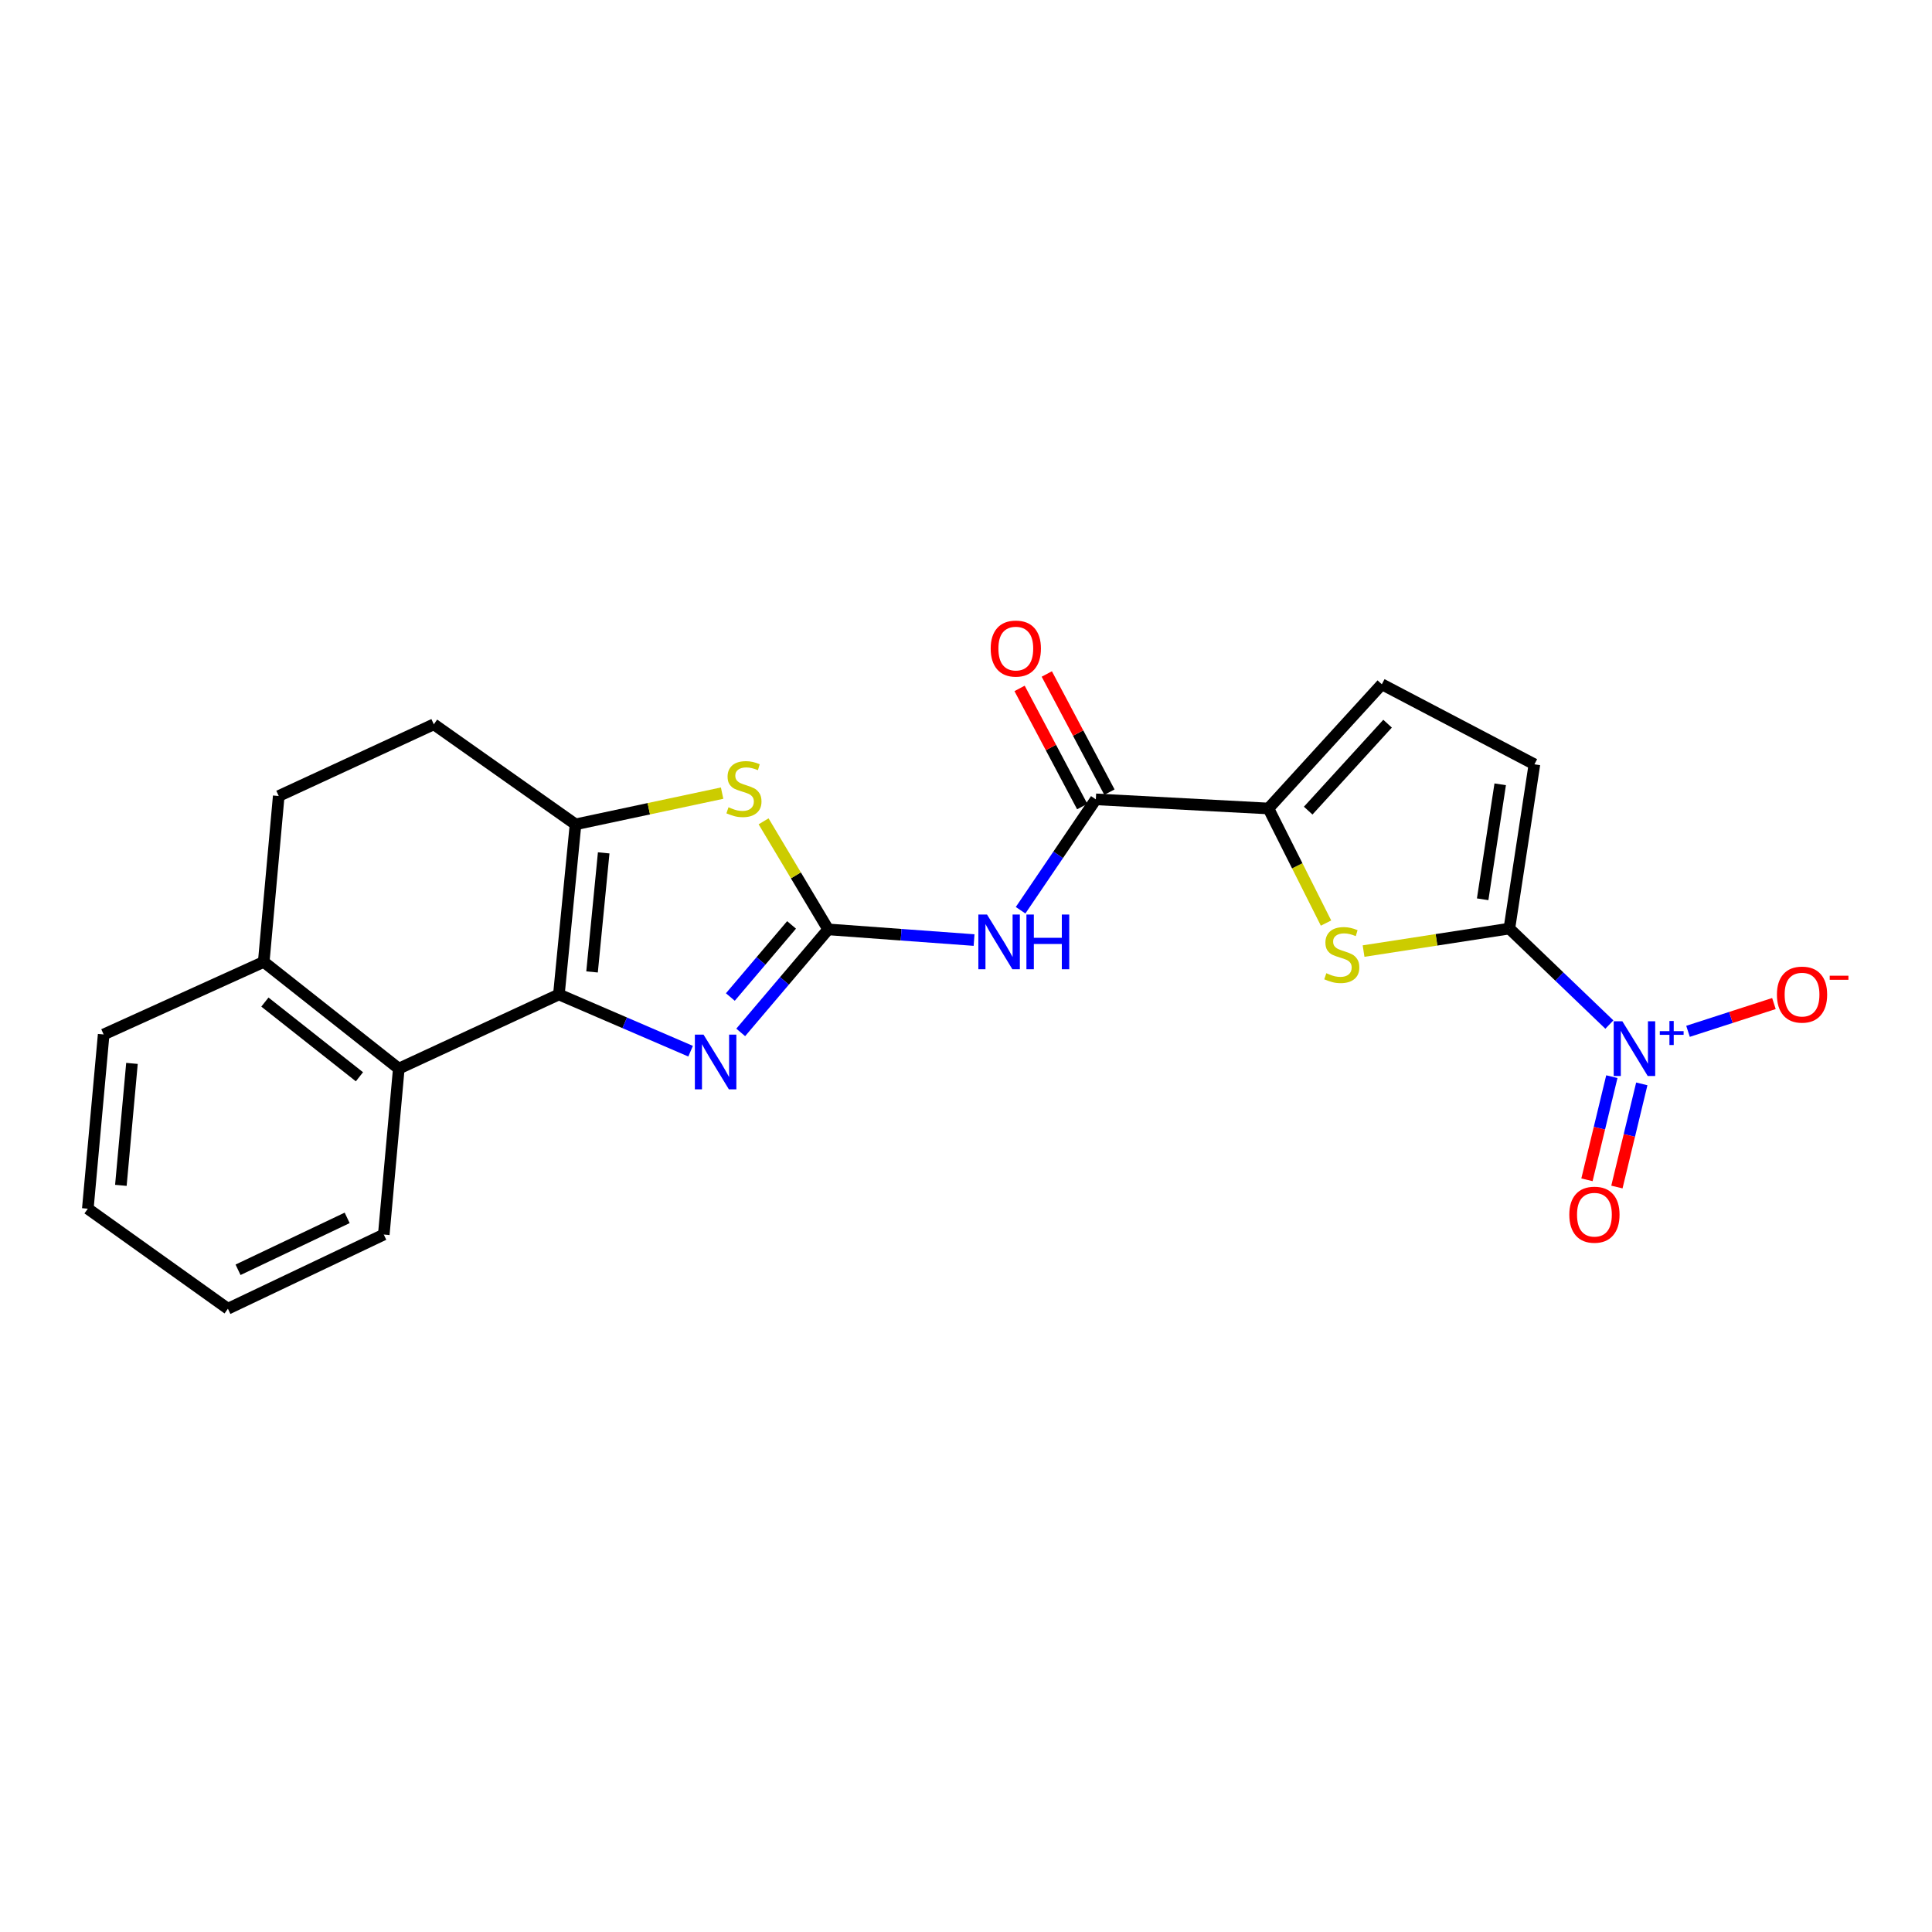 <?xml version='1.0' encoding='iso-8859-1'?>
<svg version='1.1' baseProfile='full'
              xmlns='http://www.w3.org/2000/svg'
                      xmlns:rdkit='http://www.rdkit.org/xml'
                      xmlns:xlink='http://www.w3.org/1999/xlink'
                  xml:space='preserve'
width='1000px' height='1000px' viewBox='0 0 1000 1000'>
<!-- END OF HEADER -->
<rect style='opacity:1.0;fill:#FFFFFF;stroke:none' width='1000' height='1000' x='0' y='0'> </rect>
<path class='bond-1' d='M 428.658,481.049 L 406.025,507.711' style='fill:none;fill-rule:evenodd;stroke:#000000;stroke-width:6px;stroke-linecap:butt;stroke-linejoin:miter;stroke-opacity:1' />
<path class='bond-1' d='M 406.025,507.711 L 383.393,534.374' style='fill:none;fill-rule:evenodd;stroke:#0000FF;stroke-width:6px;stroke-linecap:butt;stroke-linejoin:miter;stroke-opacity:1' />
<path class='bond-1' d='M 409.713,478.73 L 393.87,497.393' style='fill:none;fill-rule:evenodd;stroke:#000000;stroke-width:6px;stroke-linecap:butt;stroke-linejoin:miter;stroke-opacity:1' />
<path class='bond-1' d='M 393.87,497.393 L 378.028,516.057' style='fill:none;fill-rule:evenodd;stroke:#0000FF;stroke-width:6px;stroke-linecap:butt;stroke-linejoin:miter;stroke-opacity:1' />
<path class='bond-6' d='M 428.658,481.049 L 466.418,483.812' style='fill:none;fill-rule:evenodd;stroke:#000000;stroke-width:6px;stroke-linecap:butt;stroke-linejoin:miter;stroke-opacity:1' />
<path class='bond-6' d='M 466.418,483.812 L 504.178,486.575' style='fill:none;fill-rule:evenodd;stroke:#0000FF;stroke-width:6px;stroke-linecap:butt;stroke-linejoin:miter;stroke-opacity:1' />
<path class='bond-7' d='M 428.658,481.049 L 411.945,453.084' style='fill:none;fill-rule:evenodd;stroke:#000000;stroke-width:6px;stroke-linecap:butt;stroke-linejoin:miter;stroke-opacity:1' />
<path class='bond-7' d='M 411.945,453.084 L 395.233,425.12' style='fill:none;fill-rule:evenodd;stroke:#CCCC00;stroke-width:6px;stroke-linecap:butt;stroke-linejoin:miter;stroke-opacity:1' />
<path class='bond-0' d='M 289.285,514.725 L 323.369,529.412' style='fill:none;fill-rule:evenodd;stroke:#000000;stroke-width:6px;stroke-linecap:butt;stroke-linejoin:miter;stroke-opacity:1' />
<path class='bond-0' d='M 323.369,529.412 L 357.454,544.098' style='fill:none;fill-rule:evenodd;stroke:#0000FF;stroke-width:6px;stroke-linecap:butt;stroke-linejoin:miter;stroke-opacity:1' />
<path class='bond-10' d='M 289.285,514.725 L 206.414,553.114' style='fill:none;fill-rule:evenodd;stroke:#000000;stroke-width:6px;stroke-linecap:butt;stroke-linejoin:miter;stroke-opacity:1' />
<path class='bond-23' d='M 289.285,514.725 L 297.894,426.681' style='fill:none;fill-rule:evenodd;stroke:#000000;stroke-width:6px;stroke-linecap:butt;stroke-linejoin:miter;stroke-opacity:1' />
<path class='bond-23' d='M 306.444,503.07 L 312.471,441.44' style='fill:none;fill-rule:evenodd;stroke:#000000;stroke-width:6px;stroke-linecap:butt;stroke-linejoin:miter;stroke-opacity:1' />
<path class='bond-2' d='M 781.241,480.624 L 743.512,486.45' style='fill:none;fill-rule:evenodd;stroke:#000000;stroke-width:6px;stroke-linecap:butt;stroke-linejoin:miter;stroke-opacity:1' />
<path class='bond-2' d='M 743.512,486.45 L 705.782,492.275' style='fill:none;fill-rule:evenodd;stroke:#CCCC00;stroke-width:6px;stroke-linecap:butt;stroke-linejoin:miter;stroke-opacity:1' />
<path class='bond-3' d='M 781.241,480.624 L 807.124,505.469' style='fill:none;fill-rule:evenodd;stroke:#000000;stroke-width:6px;stroke-linecap:butt;stroke-linejoin:miter;stroke-opacity:1' />
<path class='bond-3' d='M 807.124,505.469 L 833.006,530.314' style='fill:none;fill-rule:evenodd;stroke:#0000FF;stroke-width:6px;stroke-linecap:butt;stroke-linejoin:miter;stroke-opacity:1' />
<path class='bond-25' d='M 781.241,480.624 L 794.209,395.609' style='fill:none;fill-rule:evenodd;stroke:#000000;stroke-width:6px;stroke-linecap:butt;stroke-linejoin:miter;stroke-opacity:1' />
<path class='bond-25' d='M 767.425,465.467 L 776.502,405.957' style='fill:none;fill-rule:evenodd;stroke:#000000;stroke-width:6px;stroke-linecap:butt;stroke-linejoin:miter;stroke-opacity:1' />
<path class='bond-13' d='M 873.714,533.811 L 895.947,526.621' style='fill:none;fill-rule:evenodd;stroke:#0000FF;stroke-width:6px;stroke-linecap:butt;stroke-linejoin:miter;stroke-opacity:1' />
<path class='bond-13' d='M 895.947,526.621 L 918.181,519.431' style='fill:none;fill-rule:evenodd;stroke:#FF0000;stroke-width:6px;stroke-linecap:butt;stroke-linejoin:miter;stroke-opacity:1' />
<path class='bond-14' d='M 834.291,557.275 L 827.85,583.97' style='fill:none;fill-rule:evenodd;stroke:#0000FF;stroke-width:6px;stroke-linecap:butt;stroke-linejoin:miter;stroke-opacity:1' />
<path class='bond-14' d='M 827.85,583.97 L 821.409,610.665' style='fill:none;fill-rule:evenodd;stroke:#FF0000;stroke-width:6px;stroke-linecap:butt;stroke-linejoin:miter;stroke-opacity:1' />
<path class='bond-14' d='M 849.79,561.015 L 843.349,587.71' style='fill:none;fill-rule:evenodd;stroke:#0000FF;stroke-width:6px;stroke-linecap:butt;stroke-linejoin:miter;stroke-opacity:1' />
<path class='bond-14' d='M 843.349,587.71 L 836.908,614.405' style='fill:none;fill-rule:evenodd;stroke:#FF0000;stroke-width:6px;stroke-linecap:butt;stroke-linejoin:miter;stroke-opacity:1' />
<path class='bond-4' d='M 297.894,426.681 L 335.828,418.603' style='fill:none;fill-rule:evenodd;stroke:#000000;stroke-width:6px;stroke-linecap:butt;stroke-linejoin:miter;stroke-opacity:1' />
<path class='bond-4' d='M 335.828,418.603 L 373.762,410.524' style='fill:none;fill-rule:evenodd;stroke:#CCCC00;stroke-width:6px;stroke-linecap:butt;stroke-linejoin:miter;stroke-opacity:1' />
<path class='bond-15' d='M 297.894,426.681 L 224.545,374.9' style='fill:none;fill-rule:evenodd;stroke:#000000;stroke-width:6px;stroke-linecap:butt;stroke-linejoin:miter;stroke-opacity:1' />
<path class='bond-5' d='M 686.348,477.782 L 671.442,448.126' style='fill:none;fill-rule:evenodd;stroke:#CCCC00;stroke-width:6px;stroke-linecap:butt;stroke-linejoin:miter;stroke-opacity:1' />
<path class='bond-5' d='M 671.442,448.126 L 656.536,418.47' style='fill:none;fill-rule:evenodd;stroke:#000000;stroke-width:6px;stroke-linecap:butt;stroke-linejoin:miter;stroke-opacity:1' />
<path class='bond-9' d='M 528.256,471.135 L 547.727,442.438' style='fill:none;fill-rule:evenodd;stroke:#0000FF;stroke-width:6px;stroke-linecap:butt;stroke-linejoin:miter;stroke-opacity:1' />
<path class='bond-9' d='M 547.727,442.438 L 567.199,413.74' style='fill:none;fill-rule:evenodd;stroke:#000000;stroke-width:6px;stroke-linecap:butt;stroke-linejoin:miter;stroke-opacity:1' />
<path class='bond-8' d='M 656.536,418.47 L 567.199,413.74' style='fill:none;fill-rule:evenodd;stroke:#000000;stroke-width:6px;stroke-linecap:butt;stroke-linejoin:miter;stroke-opacity:1' />
<path class='bond-12' d='M 656.536,418.47 L 715.235,354.182' style='fill:none;fill-rule:evenodd;stroke:#000000;stroke-width:6px;stroke-linecap:butt;stroke-linejoin:miter;stroke-opacity:1' />
<path class='bond-12' d='M 677.115,419.578 L 718.204,374.576' style='fill:none;fill-rule:evenodd;stroke:#000000;stroke-width:6px;stroke-linecap:butt;stroke-linejoin:miter;stroke-opacity:1' />
<path class='bond-17' d='M 574.242,410.006 L 558.032,379.43' style='fill:none;fill-rule:evenodd;stroke:#000000;stroke-width:6px;stroke-linecap:butt;stroke-linejoin:miter;stroke-opacity:1' />
<path class='bond-17' d='M 558.032,379.43 L 541.821,348.854' style='fill:none;fill-rule:evenodd;stroke:#FF0000;stroke-width:6px;stroke-linecap:butt;stroke-linejoin:miter;stroke-opacity:1' />
<path class='bond-17' d='M 560.156,417.474 L 543.945,386.898' style='fill:none;fill-rule:evenodd;stroke:#000000;stroke-width:6px;stroke-linecap:butt;stroke-linejoin:miter;stroke-opacity:1' />
<path class='bond-17' d='M 543.945,386.898 L 527.735,356.322' style='fill:none;fill-rule:evenodd;stroke:#FF0000;stroke-width:6px;stroke-linecap:butt;stroke-linejoin:miter;stroke-opacity:1' />
<path class='bond-16' d='M 206.414,553.114 L 136.51,497.878' style='fill:none;fill-rule:evenodd;stroke:#000000;stroke-width:6px;stroke-linecap:butt;stroke-linejoin:miter;stroke-opacity:1' />
<path class='bond-16' d='M 186.043,557.338 L 137.111,518.673' style='fill:none;fill-rule:evenodd;stroke:#000000;stroke-width:6px;stroke-linecap:butt;stroke-linejoin:miter;stroke-opacity:1' />
<path class='bond-19' d='M 206.414,553.114 L 198.646,639.005' style='fill:none;fill-rule:evenodd;stroke:#000000;stroke-width:6px;stroke-linecap:butt;stroke-linejoin:miter;stroke-opacity:1' />
<path class='bond-11' d='M 794.209,395.609 L 715.235,354.182' style='fill:none;fill-rule:evenodd;stroke:#000000;stroke-width:6px;stroke-linecap:butt;stroke-linejoin:miter;stroke-opacity:1' />
<path class='bond-18' d='M 224.545,374.9 L 144.269,412.013' style='fill:none;fill-rule:evenodd;stroke:#000000;stroke-width:6px;stroke-linecap:butt;stroke-linejoin:miter;stroke-opacity:1' />
<path class='bond-20' d='M 136.51,497.878 L 53.657,535.443' style='fill:none;fill-rule:evenodd;stroke:#000000;stroke-width:6px;stroke-linecap:butt;stroke-linejoin:miter;stroke-opacity:1' />
<path class='bond-24' d='M 136.51,497.878 L 144.269,412.013' style='fill:none;fill-rule:evenodd;stroke:#000000;stroke-width:6px;stroke-linecap:butt;stroke-linejoin:miter;stroke-opacity:1' />
<path class='bond-21' d='M 198.646,639.005 L 117.962,677.394' style='fill:none;fill-rule:evenodd;stroke:#000000;stroke-width:6px;stroke-linecap:butt;stroke-linejoin:miter;stroke-opacity:1' />
<path class='bond-21' d='M 179.693,630.367 L 123.215,657.239' style='fill:none;fill-rule:evenodd;stroke:#000000;stroke-width:6px;stroke-linecap:butt;stroke-linejoin:miter;stroke-opacity:1' />
<path class='bond-26' d='M 53.657,535.443 L 45.455,625.622' style='fill:none;fill-rule:evenodd;stroke:#000000;stroke-width:6px;stroke-linecap:butt;stroke-linejoin:miter;stroke-opacity:1' />
<path class='bond-26' d='M 68.304,550.414 L 62.563,613.539' style='fill:none;fill-rule:evenodd;stroke:#000000;stroke-width:6px;stroke-linecap:butt;stroke-linejoin:miter;stroke-opacity:1' />
<path class='bond-22' d='M 117.962,677.394 L 45.455,625.622' style='fill:none;fill-rule:evenodd;stroke:#000000;stroke-width:6px;stroke-linecap:butt;stroke-linejoin:miter;stroke-opacity:1' />
<path  class='atom-2' d='M 364.142 535.517
L 373.422 550.517
Q 374.342 551.997, 375.822 554.677
Q 377.302 557.357, 377.382 557.517
L 377.382 535.517
L 381.142 535.517
L 381.142 563.837
L 377.262 563.837
L 367.302 547.437
Q 366.142 545.517, 364.902 543.317
Q 363.702 541.117, 363.342 540.437
L 363.342 563.837
L 359.662 563.837
L 359.662 535.517
L 364.142 535.517
' fill='#0000FF'/>
<path  class='atom-4' d='M 839.73 528.617
L 849.01 543.617
Q 849.93 545.097, 851.41 547.777
Q 852.89 550.457, 852.97 550.617
L 852.97 528.617
L 856.73 528.617
L 856.73 556.937
L 852.85 556.937
L 842.89 540.537
Q 841.73 538.617, 840.49 536.417
Q 839.29 534.217, 838.93 533.537
L 838.93 556.937
L 835.25 556.937
L 835.25 528.617
L 839.73 528.617
' fill='#0000FF'/>
<path  class='atom-4' d='M 859.106 533.722
L 864.095 533.722
L 864.095 528.468
L 866.313 528.468
L 866.313 533.722
L 871.435 533.722
L 871.435 535.623
L 866.313 535.623
L 866.313 540.903
L 864.095 540.903
L 864.095 535.623
L 859.106 535.623
L 859.106 533.722
' fill='#0000FF'/>
<path  class='atom-6' d='M 686.508 503.736
Q 686.828 503.856, 688.148 504.416
Q 689.468 504.976, 690.908 505.336
Q 692.388 505.656, 693.828 505.656
Q 696.508 505.656, 698.068 504.376
Q 699.628 503.056, 699.628 500.776
Q 699.628 499.216, 698.828 498.256
Q 698.068 497.296, 696.868 496.776
Q 695.668 496.256, 693.668 495.656
Q 691.148 494.896, 689.628 494.176
Q 688.148 493.456, 687.068 491.936
Q 686.028 490.416, 686.028 487.856
Q 686.028 484.296, 688.428 482.096
Q 690.868 479.896, 695.668 479.896
Q 698.948 479.896, 702.668 481.456
L 701.748 484.536
Q 698.348 483.136, 695.788 483.136
Q 693.028 483.136, 691.508 484.296
Q 689.988 485.416, 690.028 487.376
Q 690.028 488.896, 690.788 489.816
Q 691.588 490.736, 692.708 491.256
Q 693.868 491.776, 695.788 492.376
Q 698.348 493.176, 699.868 493.976
Q 701.388 494.776, 702.468 496.416
Q 703.588 498.016, 703.588 500.776
Q 703.588 504.696, 700.948 506.816
Q 698.348 508.896, 693.988 508.896
Q 691.468 508.896, 689.548 508.336
Q 687.668 507.816, 685.428 506.896
L 686.508 503.736
' fill='#CCCC00'/>
<path  class='atom-7' d='M 510.876 473.364
L 520.156 488.364
Q 521.076 489.844, 522.556 492.524
Q 524.036 495.204, 524.116 495.364
L 524.116 473.364
L 527.876 473.364
L 527.876 501.684
L 523.996 501.684
L 514.036 485.284
Q 512.876 483.364, 511.636 481.164
Q 510.436 478.964, 510.076 478.284
L 510.076 501.684
L 506.396 501.684
L 506.396 473.364
L 510.876 473.364
' fill='#0000FF'/>
<path  class='atom-7' d='M 531.276 473.364
L 535.116 473.364
L 535.116 485.404
L 549.596 485.404
L 549.596 473.364
L 553.436 473.364
L 553.436 501.684
L 549.596 501.684
L 549.596 488.604
L 535.116 488.604
L 535.116 501.684
L 531.276 501.684
L 531.276 473.364
' fill='#0000FF'/>
<path  class='atom-8' d='M 377.07 417.836
Q 377.39 417.956, 378.71 418.516
Q 380.03 419.076, 381.47 419.436
Q 382.95 419.756, 384.39 419.756
Q 387.07 419.756, 388.63 418.476
Q 390.19 417.156, 390.19 414.876
Q 390.19 413.316, 389.39 412.356
Q 388.63 411.396, 387.43 410.876
Q 386.23 410.356, 384.23 409.756
Q 381.71 408.996, 380.19 408.276
Q 378.71 407.556, 377.63 406.036
Q 376.59 404.516, 376.59 401.956
Q 376.59 398.396, 378.99 396.196
Q 381.43 393.996, 386.23 393.996
Q 389.51 393.996, 393.23 395.556
L 392.31 398.636
Q 388.91 397.236, 386.35 397.236
Q 383.59 397.236, 382.07 398.396
Q 380.55 399.516, 380.59 401.476
Q 380.59 402.996, 381.35 403.916
Q 382.15 404.836, 383.27 405.356
Q 384.43 405.876, 386.35 406.476
Q 388.91 407.276, 390.43 408.076
Q 391.95 408.876, 393.03 410.516
Q 394.15 412.116, 394.15 414.876
Q 394.15 418.796, 391.51 420.916
Q 388.91 422.996, 384.55 422.996
Q 382.03 422.996, 380.11 422.436
Q 378.23 421.916, 375.99 420.996
L 377.07 417.836
' fill='#CCCC00'/>
<path  class='atom-14' d='M 919.732 514.805
Q 919.732 508.005, 923.092 504.205
Q 926.452 500.405, 932.732 500.405
Q 939.012 500.405, 942.372 504.205
Q 945.732 508.005, 945.732 514.805
Q 945.732 521.685, 942.332 525.605
Q 938.932 529.485, 932.732 529.485
Q 926.492 529.485, 923.092 525.605
Q 919.732 521.725, 919.732 514.805
M 932.732 526.285
Q 937.052 526.285, 939.372 523.405
Q 941.732 520.485, 941.732 514.805
Q 941.732 509.245, 939.372 506.445
Q 937.052 503.605, 932.732 503.605
Q 928.412 503.605, 926.052 506.405
Q 923.732 509.205, 923.732 514.805
Q 923.732 520.525, 926.052 523.405
Q 928.412 526.285, 932.732 526.285
' fill='#FF0000'/>
<path  class='atom-14' d='M 947.052 505.028
L 956.74 505.028
L 956.74 507.14
L 947.052 507.14
L 947.052 505.028
' fill='#FF0000'/>
<path  class='atom-15' d='M 812.272 628.722
Q 812.272 621.922, 815.632 618.122
Q 818.992 614.322, 825.272 614.322
Q 831.552 614.322, 834.912 618.122
Q 838.272 621.922, 838.272 628.722
Q 838.272 635.602, 834.872 639.522
Q 831.472 643.402, 825.272 643.402
Q 819.032 643.402, 815.632 639.522
Q 812.272 635.642, 812.272 628.722
M 825.272 640.202
Q 829.592 640.202, 831.912 637.322
Q 834.272 634.402, 834.272 628.722
Q 834.272 623.162, 831.912 620.362
Q 829.592 617.522, 825.272 617.522
Q 820.952 617.522, 818.592 620.322
Q 816.272 623.122, 816.272 628.722
Q 816.272 634.442, 818.592 637.322
Q 820.952 640.202, 825.272 640.202
' fill='#FF0000'/>
<path  class='atom-18' d='M 512.781 335.697
Q 512.781 328.897, 516.141 325.097
Q 519.501 321.297, 525.781 321.297
Q 532.061 321.297, 535.421 325.097
Q 538.781 328.897, 538.781 335.697
Q 538.781 342.577, 535.381 346.497
Q 531.981 350.377, 525.781 350.377
Q 519.541 350.377, 516.141 346.497
Q 512.781 342.617, 512.781 335.697
M 525.781 347.177
Q 530.101 347.177, 532.421 344.297
Q 534.781 341.377, 534.781 335.697
Q 534.781 330.137, 532.421 327.337
Q 530.101 324.497, 525.781 324.497
Q 521.461 324.497, 519.101 327.297
Q 516.781 330.097, 516.781 335.697
Q 516.781 341.417, 519.101 344.297
Q 521.461 347.177, 525.781 347.177
' fill='#FF0000'/>
</svg>
